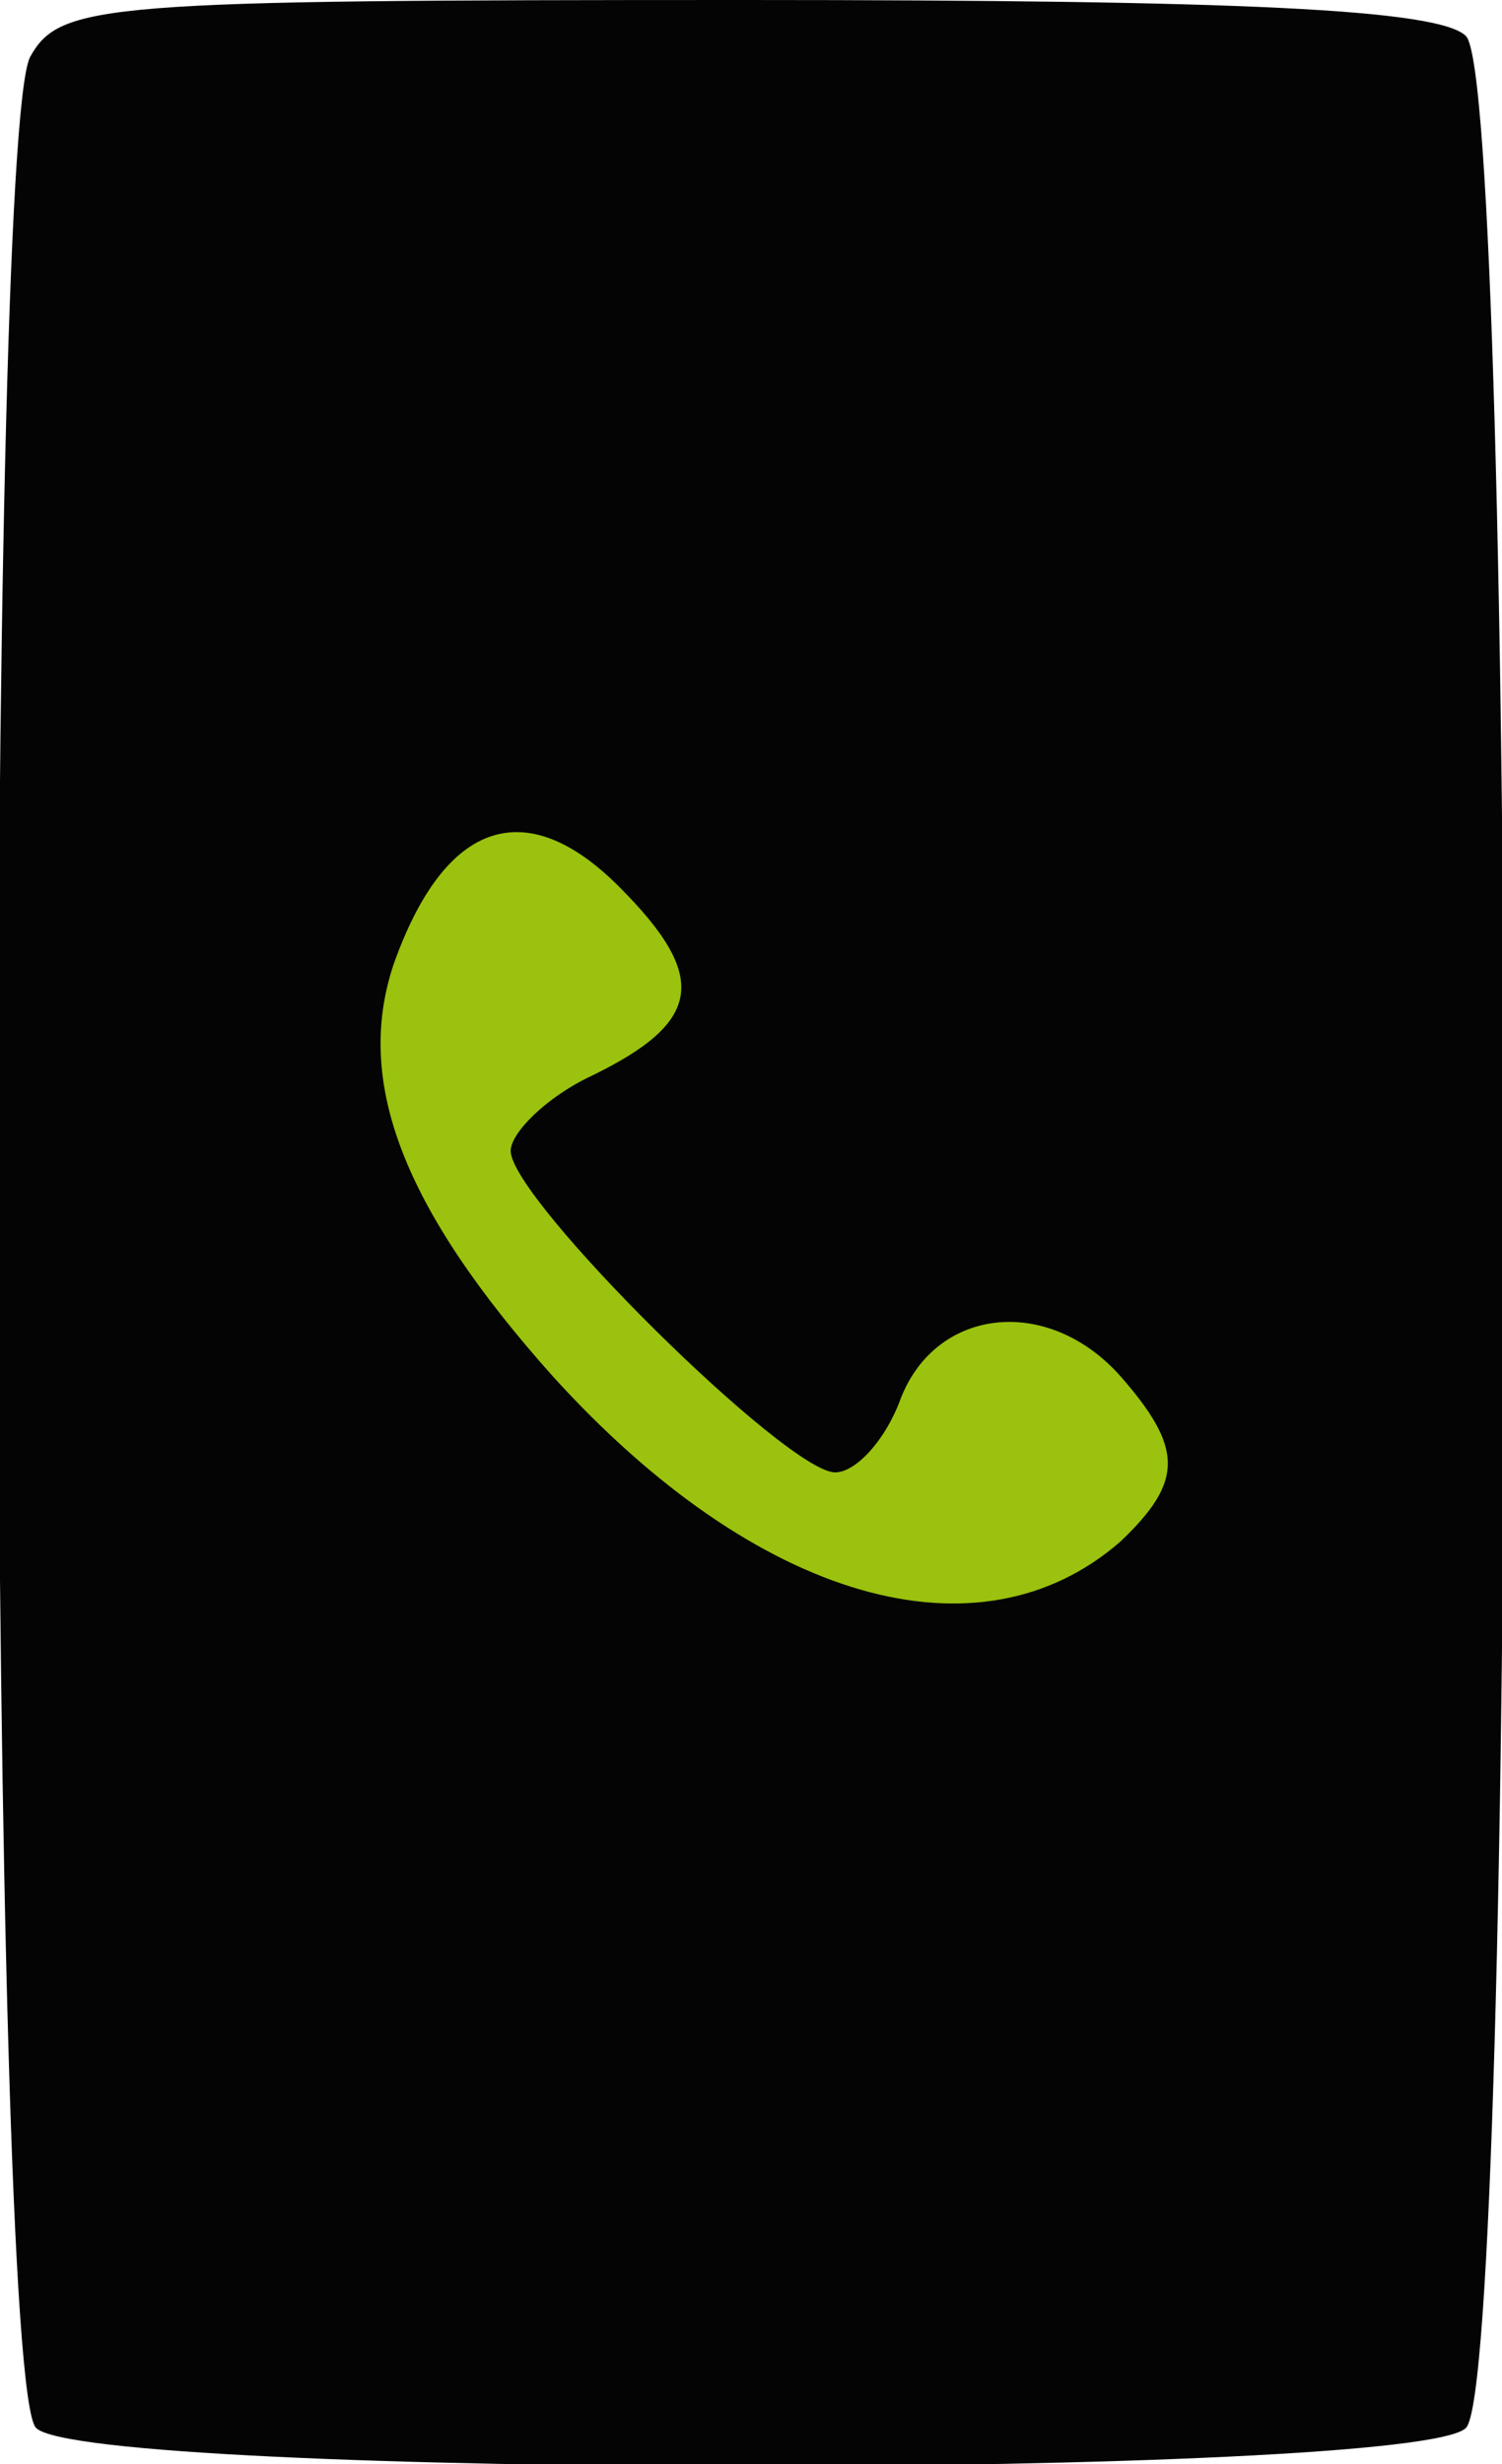 <!DOCTYPE svg PUBLIC "-//W3C//DTD SVG 20010904//EN" "http://www.w3.org/TR/2001/REC-SVG-20010904/DTD/svg10.dtd">
<svg version="1.0" xmlns="http://www.w3.org/2000/svg" width="50px" height="82px" viewBox="0 0 500 820" preserveAspectRatio="xMidYMid meet">
<g id="layer1" fill="#9ac20e" stroke="none">
 <path d="M242 539 c-51 -26 -117 -98 -132 -145 -34 -101 49 -186 115 -119 32 31 33 78 3 99 l-22 16 34 35 c32 33 35 34 42 15 6 -16 16 -20 51 -20 52 0 77 22 77 67 0 64 -89 92 -168 52z"/>
 </g>
<g id="layer2" fill="#040404" stroke="none">
 <path d="M12 808 c-16 -16 -17 -759 -2 -789 10 -18 24 -19 238 -19 164 0 231 3 240 12 17 17 17 779 0 796 -17 17 -459 17 -476 0z m361 -295 c21 -20 21 -31 0 -55 -24 -27 -61 -23 -73 7 -5 14 -15 25 -22 25 -16 0 -108 -91 -108 -107 0 -6 12 -18 27 -25 37 -18 39 -33 9 -63 -31 -31 -58 -22 -75 26 -13 39 3 81 53 137 68 75 142 96 189 55z"/>
 </g>

</svg>
